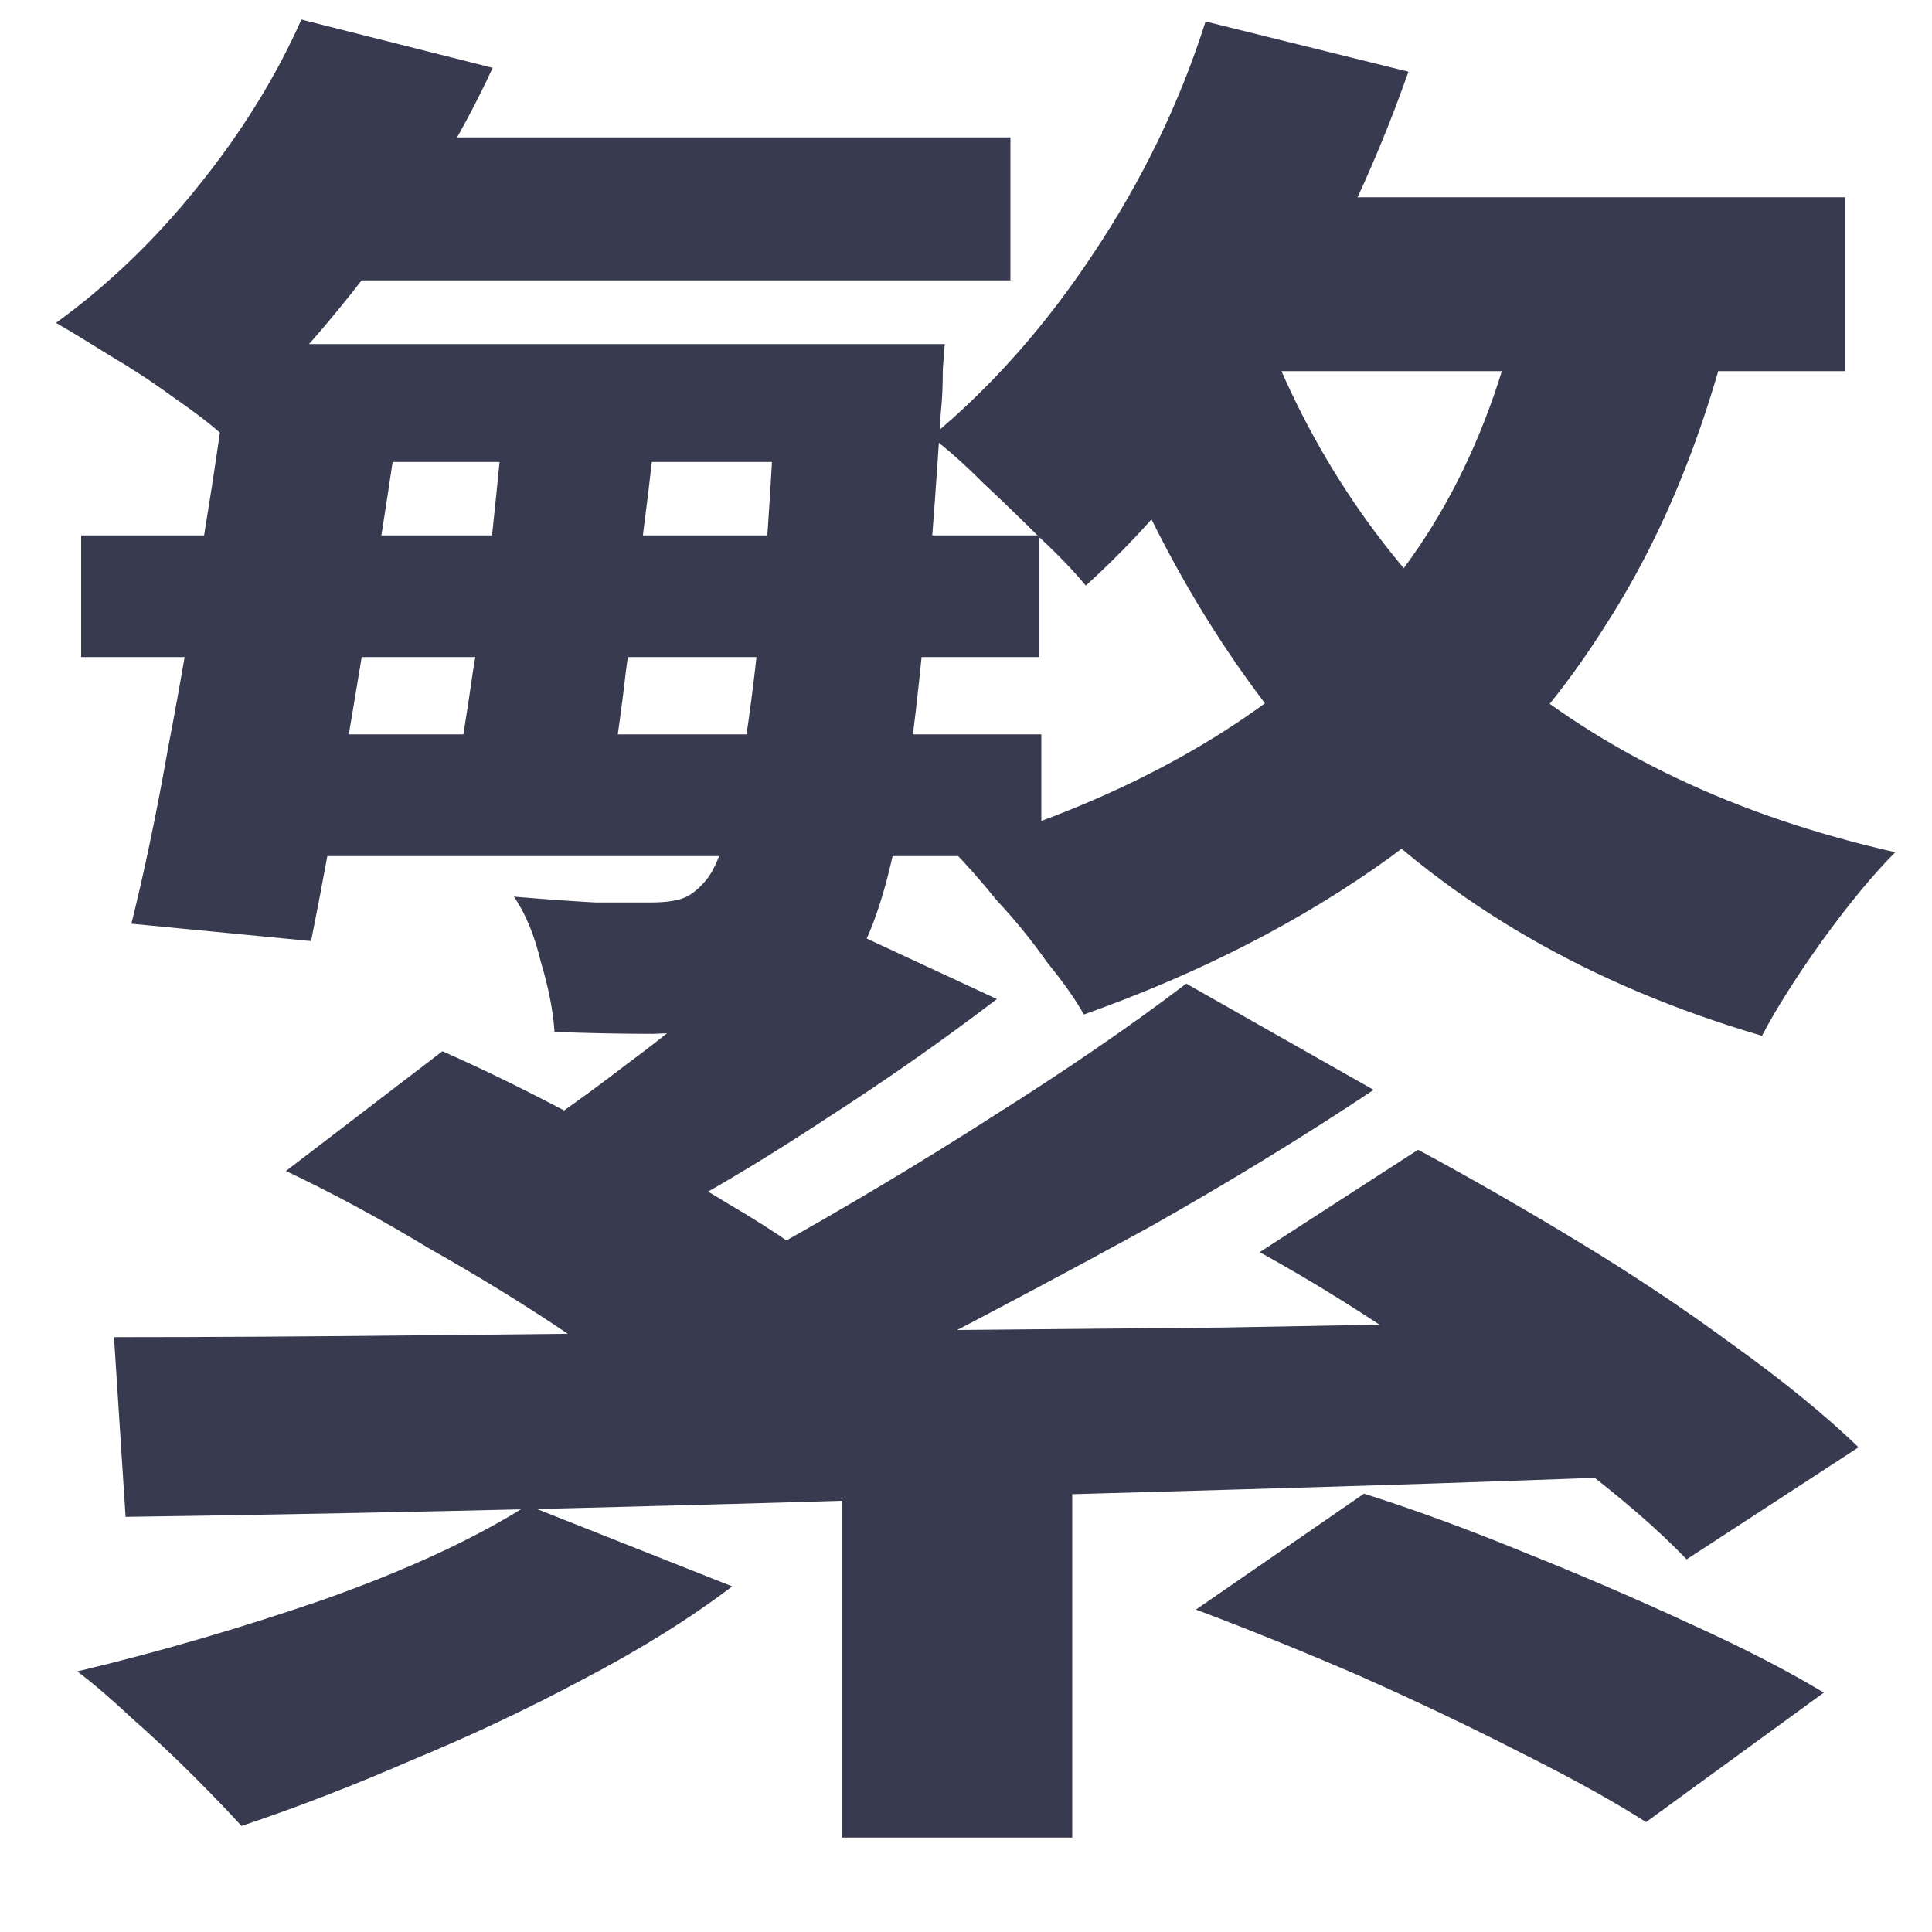 <svg width="18" height="18" viewBox="0 0 18 18" fill="none" xmlns="http://www.w3.org/2000/svg">
<path d="M11.232 0.2L13.122 0.668C12.798 1.592 12.372 2.48 11.844 3.332C11.316 4.184 10.74 4.892 10.116 5.456C10.008 5.324 9.864 5.174 9.684 5.006C9.516 4.838 9.342 4.67 9.162 4.502C8.982 4.322 8.82 4.178 8.676 4.07C9.24 3.602 9.744 3.032 10.188 2.36C10.644 1.676 10.992 0.956 11.232 0.2ZM14.22 2.522L16.2 2.702C15.936 3.902 15.528 4.934 14.976 5.798C14.436 6.662 13.758 7.394 12.942 7.994C12.126 8.582 11.178 9.068 10.098 9.452C10.026 9.32 9.912 9.158 9.756 8.966C9.612 8.762 9.456 8.57 9.288 8.39C9.132 8.198 8.994 8.042 8.874 7.922C10.362 7.49 11.556 6.848 12.456 5.996C13.368 5.132 13.956 3.974 14.22 2.522ZM11.07 1.838H17.19V3.458H10.26L11.07 1.838ZM2.808 0.182L4.59 0.632C4.29 1.28 3.906 1.91 3.438 2.522C2.982 3.122 2.52 3.626 2.052 4.034C1.944 3.938 1.794 3.824 1.602 3.692C1.422 3.56 1.23 3.434 1.026 3.314C0.834 3.194 0.666 3.092 0.522 3.008C1.002 2.66 1.44 2.24 1.836 1.748C2.244 1.244 2.568 0.722 2.808 0.182ZM2.862 1.28H9.414V2.612H2.196L2.862 1.28ZM11.79 3.098C12.258 4.31 12.978 5.336 13.95 6.176C14.934 7.016 16.17 7.604 17.658 7.94C17.454 8.144 17.226 8.42 16.974 8.768C16.734 9.104 16.548 9.398 16.416 9.65C14.82 9.182 13.512 8.426 12.492 7.382C11.484 6.326 10.704 5.024 10.152 3.476L11.79 3.098ZM7.848 13.358H9.99V17.12H7.848V13.358ZM7.506 8.48L9.288 9.308C8.784 9.692 8.262 10.058 7.722 10.406C7.194 10.754 6.708 11.048 6.264 11.288L4.932 10.568C5.22 10.376 5.52 10.16 5.832 9.92C6.156 9.68 6.462 9.434 6.75 9.182C7.05 8.93 7.302 8.696 7.506 8.48ZM11.052 9.164L12.798 10.154C12.15 10.586 11.454 11.012 10.71 11.432C9.966 11.84 9.222 12.236 8.478 12.62C7.734 12.992 7.032 13.31 6.372 13.574L5.112 12.692C5.76 12.392 6.444 12.044 7.164 11.648C7.896 11.24 8.598 10.82 9.27 10.388C9.954 9.956 10.548 9.548 11.052 9.164ZM2.664 10.91L4.122 9.794C4.53 9.974 4.968 10.19 5.436 10.442C5.904 10.694 6.354 10.952 6.786 11.216C7.218 11.468 7.572 11.714 7.848 11.954L6.3 13.196C6.048 12.968 5.718 12.716 5.31 12.44C4.902 12.164 4.464 11.894 3.996 11.63C3.54 11.354 3.096 11.114 2.664 10.91ZM11.736 11.666L13.212 10.712C13.68 10.964 14.172 11.246 14.688 11.558C15.204 11.87 15.69 12.194 16.146 12.53C16.614 12.866 17.004 13.184 17.316 13.484L15.714 14.528C15.45 14.252 15.096 13.946 14.652 13.61C14.208 13.262 13.728 12.92 13.212 12.584C12.708 12.236 12.216 11.93 11.736 11.666ZM11.142 14.996L12.708 13.916C13.164 14.06 13.656 14.24 14.184 14.456C14.724 14.672 15.24 14.894 15.732 15.122C16.236 15.35 16.656 15.566 16.992 15.77L15.336 16.976C15.036 16.784 14.646 16.568 14.166 16.328C13.698 16.088 13.194 15.848 12.654 15.608C12.126 15.38 11.622 15.176 11.142 14.996ZM1.062 12.458C1.938 12.458 2.922 12.452 4.014 12.44C5.118 12.428 6.294 12.416 7.542 12.404C8.802 12.392 10.092 12.38 11.412 12.368C12.732 12.344 14.04 12.32 15.336 12.296L15.246 13.754C13.986 13.802 12.714 13.844 11.43 13.88C10.146 13.916 8.886 13.952 7.65 13.988C6.426 14.024 5.262 14.054 4.158 14.078C3.054 14.102 2.058 14.12 1.17 14.132L1.062 12.458ZM4.914 14.024L6.822 14.78C6.426 15.08 5.964 15.368 5.436 15.644C4.92 15.92 4.386 16.172 3.834 16.4C3.282 16.64 2.754 16.844 2.25 17.012C2.13 16.88 1.98 16.724 1.8 16.544C1.62 16.364 1.428 16.184 1.224 16.004C1.032 15.824 0.864 15.68 0.72 15.572C1.476 15.392 2.238 15.17 3.006 14.906C3.786 14.63 4.422 14.336 4.914 14.024ZM2.16 3.206H3.816C3.732 3.818 3.636 4.466 3.528 5.15C3.42 5.822 3.312 6.476 3.204 7.112C3.096 7.736 2.994 8.288 2.898 8.768L1.224 8.606C1.344 8.126 1.458 7.58 1.566 6.968C1.686 6.344 1.794 5.708 1.89 5.06C1.998 4.4 2.088 3.782 2.16 3.206ZM4.716 3.656H6.138C6.102 4.064 6.054 4.496 5.994 4.952C5.946 5.396 5.892 5.828 5.832 6.248C5.784 6.668 5.73 7.04 5.67 7.364L4.23 7.346C4.29 7.022 4.35 6.65 4.41 6.23C4.482 5.81 4.542 5.378 4.59 4.934C4.638 4.478 4.68 4.052 4.716 3.656ZM2.736 3.206H7.794V4.304H2.736V3.206ZM0.756 4.988H9.684V6.122H0.756V4.988ZM2.322 6.842H9.702V7.976H2.322V6.842ZM7.236 3.206H8.802C8.802 3.206 8.796 3.284 8.784 3.44C8.784 3.596 8.778 3.728 8.766 3.836C8.694 4.976 8.616 5.906 8.532 6.626C8.448 7.334 8.352 7.88 8.244 8.264C8.136 8.648 8.01 8.924 7.866 9.092C7.722 9.26 7.56 9.386 7.38 9.47C7.212 9.542 7.014 9.59 6.786 9.614C6.606 9.614 6.372 9.62 6.084 9.632C5.796 9.632 5.49 9.626 5.166 9.614C5.154 9.422 5.112 9.206 5.04 8.966C4.98 8.714 4.896 8.51 4.788 8.354C5.076 8.378 5.328 8.396 5.544 8.408C5.772 8.408 5.946 8.408 6.066 8.408C6.186 8.408 6.282 8.396 6.354 8.372C6.426 8.348 6.498 8.294 6.57 8.21C6.666 8.102 6.75 7.88 6.822 7.544C6.906 7.208 6.984 6.71 7.056 6.05C7.128 5.39 7.188 4.52 7.236 3.44V3.206Z" fill="#383B4F"/>
</svg>
